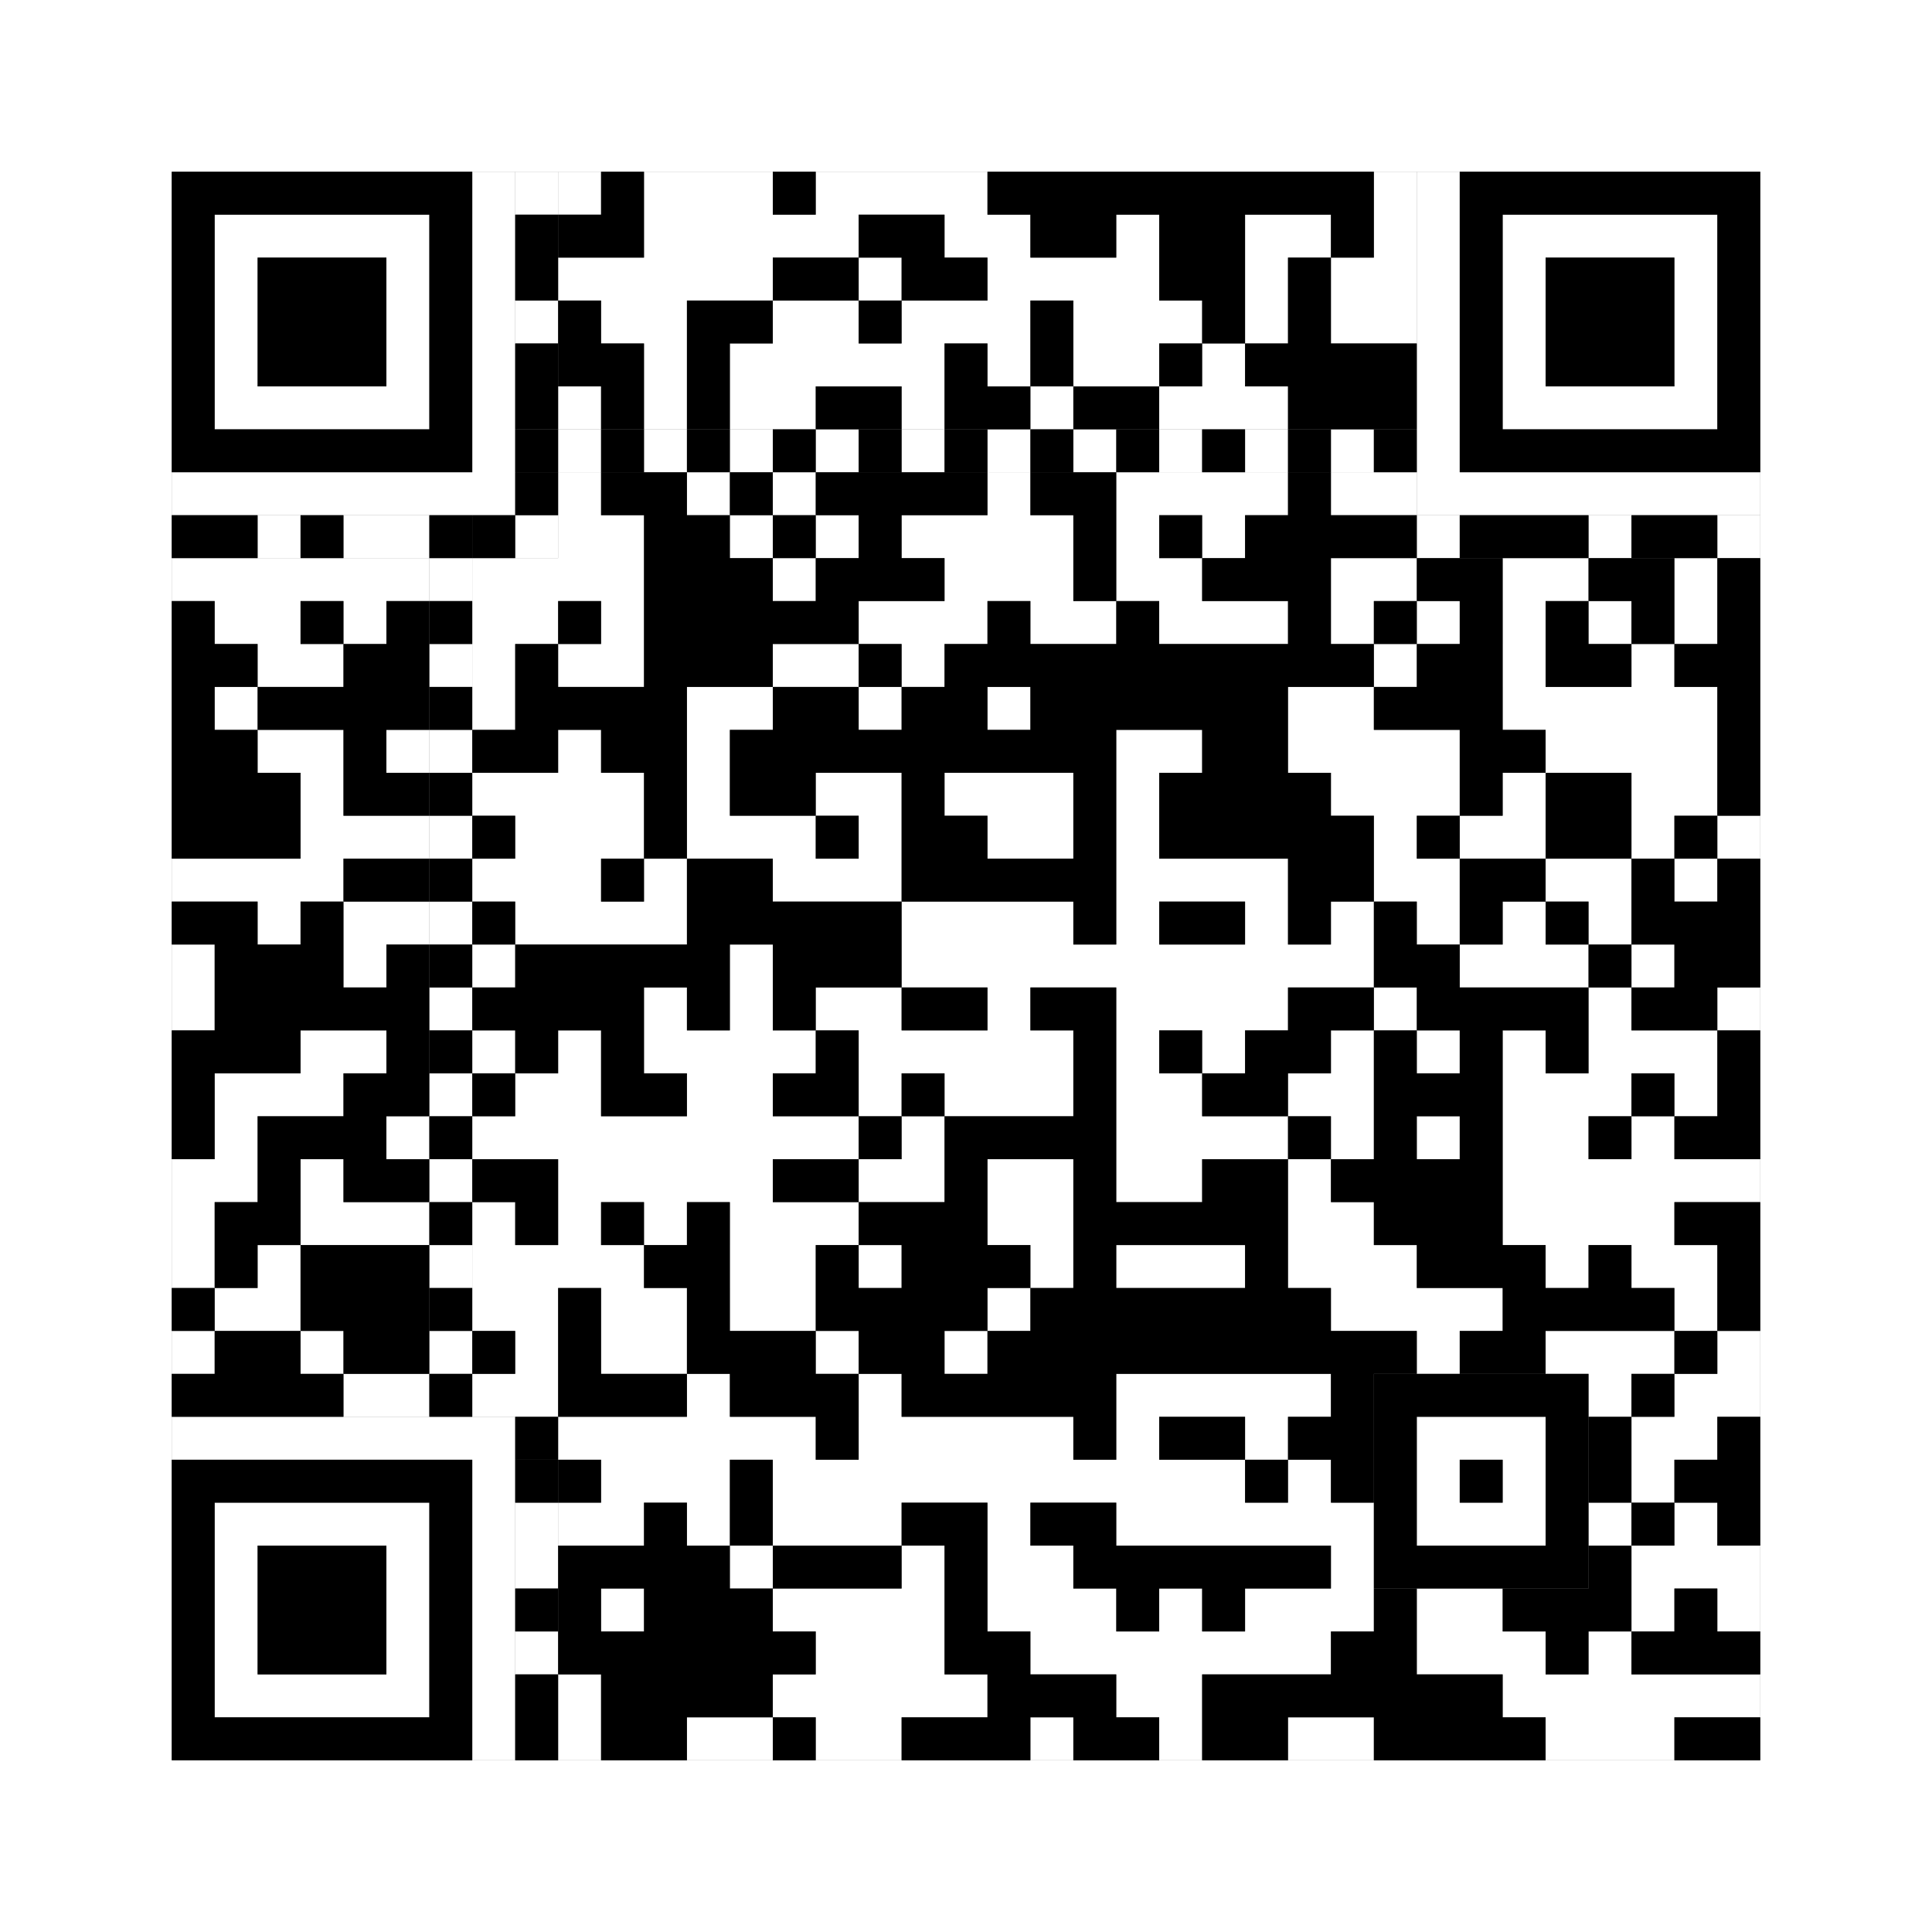 <svg xmlns="http://www.w3.org/2000/svg" version="1.1" width="225px" height="225px">
<rect width="100%" height="100%" fill="#808080" stroke="none"/>
<defs><style>rect{shape-rendering:crispEdges}</style></defs>
<path class="qr-4 " stroke="transparent" fill="#fff" fill-opacity="1" d="M65 20 h5 v5 h-5Z M75 20 h15 v5 h-15Z M95 20 h20 v5 h-20Z M160 20 h5 v5 h-5Z M75 25 h25 v5 h-25Z M110 25 h10 v5 h-10Z M130 25 h5 v5 h-5Z M145 25 h10 v5 h-10Z M160 25 h5 v5 h-5Z M65 30 h25 v5 h-25Z M100 30 h5 v5 h-5Z M115 30 h20 v5 h-20Z M145 30 h5 v5 h-5Z M155 30 h10 v5 h-10Z M70 35 h10 v5 h-10Z M90 35 h10 v5 h-10Z M105 35 h15 v5 h-15Z M125 35 h15 v5 h-15Z M145 35 h5 v5 h-5Z M155 35 h10 v5 h-10Z M75 40 h5 v5 h-5Z M85 40 h25 v5 h-25Z M115 40 h5 v5 h-5Z M125 40 h10 v5 h-10Z M140 40 h5 v5 h-5Z M65 45 h5 v5 h-5Z M75 45 h5 v5 h-5Z M85 45 h10 v5 h-10Z M105 45 h5 v5 h-5Z M120 45 h5 v5 h-5Z M135 45 h15 v5 h-15Z M65 55 h5 v5 h-5Z M80 55 h5 v5 h-5Z M90 55 h5 v5 h-5Z M115 55 h5 v5 h-5Z M130 55 h20 v5 h-20Z M155 55 h10 v5 h-10Z M65 60 h10 v5 h-10Z M85 60 h5 v5 h-5Z M95 60 h5 v5 h-5Z M105 60 h20 v5 h-20Z M130 60 h5 v5 h-5Z M140 60 h5 v5 h-5Z M20 65 h30 v5 h-30Z M55 65 h20 v5 h-20Z M90 65 h5 v5 h-5Z M110 65 h15 v5 h-15Z M130 65 h10 v5 h-10Z M155 65 h10 v5 h-10Z M175 65 h10 v5 h-10Z M195 65 h5 v5 h-5Z M25 70 h10 v5 h-10Z M40 70 h5 v5 h-5Z M55 70 h10 v5 h-10Z M70 70 h5 v5 h-5Z M100 70 h15 v5 h-15Z M120 70 h10 v5 h-10Z M135 70 h15 v5 h-15Z M155 70 h5 v5 h-5Z M165 70 h5 v5 h-5Z M175 70 h5 v5 h-5Z M185 70 h5 v5 h-5Z M195 70 h5 v5 h-5Z M30 75 h10 v5 h-10Z M55 75 h5 v5 h-5Z M65 75 h10 v5 h-10Z M90 75 h10 v5 h-10Z M105 75 h5 v5 h-5Z M160 75 h5 v5 h-5Z M175 75 h5 v5 h-5Z M190 75 h5 v5 h-5Z M25 80 h5 v5 h-5Z M55 80 h5 v5 h-5Z M80 80 h10 v5 h-10Z M100 80 h5 v5 h-5Z M115 80 h5 v5 h-5Z M150 80 h10 v5 h-10Z M175 80 h25 v5 h-25Z M30 85 h10 v5 h-10Z M45 85 h5 v5 h-5Z M65 85 h5 v5 h-5Z M80 85 h5 v5 h-5Z M130 85 h10 v5 h-10Z M150 85 h20 v5 h-20Z M180 85 h20 v5 h-20Z M35 90 h5 v5 h-5Z M55 90 h20 v5 h-20Z M80 90 h5 v5 h-5Z M95 90 h10 v5 h-10Z M110 90 h15 v5 h-15Z M130 90 h5 v5 h-5Z M155 90 h15 v5 h-15Z M175 90 h5 v5 h-5Z M190 90 h10 v5 h-10Z M35 95 h15 v5 h-15Z M60 95 h15 v5 h-15Z M80 95 h15 v5 h-15Z M100 95 h5 v5 h-5Z M115 95 h10 v5 h-10Z M130 95 h5 v5 h-5Z M160 95 h5 v5 h-5Z M170 95 h10 v5 h-10Z M190 95 h5 v5 h-5Z M200 95 h5 v5 h-5Z M20 100 h20 v5 h-20Z M55 100 h15 v5 h-15Z M75 100 h5 v5 h-5Z M90 100 h15 v5 h-15Z M130 100 h20 v5 h-20Z M160 100 h10 v5 h-10Z M180 100 h10 v5 h-10Z M195 100 h5 v5 h-5Z M30 105 h5 v5 h-5Z M40 105 h10 v5 h-10Z M60 105 h20 v5 h-20Z M105 105 h20 v5 h-20Z M130 105 h5 v5 h-5Z M145 105 h5 v5 h-5Z M155 105 h5 v5 h-5Z M165 105 h5 v5 h-5Z M175 105 h5 v5 h-5Z M185 105 h5 v5 h-5Z M20 110 h5 v5 h-5Z M40 110 h5 v5 h-5Z M55 110 h5 v5 h-5Z M85 110 h5 v5 h-5Z M105 110 h55 v5 h-55Z M170 110 h15 v5 h-15Z M190 110 h5 v5 h-5Z M20 115 h5 v5 h-5Z M75 115 h5 v5 h-5Z M85 115 h5 v5 h-5Z M95 115 h10 v5 h-10Z M115 115 h5 v5 h-5Z M130 115 h20 v5 h-20Z M160 115 h5 v5 h-5Z M185 115 h5 v5 h-5Z M200 115 h5 v5 h-5Z M35 120 h10 v5 h-10Z M55 120 h5 v5 h-5Z M65 120 h5 v5 h-5Z M75 120 h20 v5 h-20Z M100 120 h25 v5 h-25Z M130 120 h5 v5 h-5Z M140 120 h5 v5 h-5Z M155 120 h5 v5 h-5Z M165 120 h5 v5 h-5Z M175 120 h5 v5 h-5Z M185 120 h15 v5 h-15Z M25 125 h15 v5 h-15Z M60 125 h10 v5 h-10Z M80 125 h10 v5 h-10Z M100 125 h5 v5 h-5Z M110 125 h15 v5 h-15Z M130 125 h10 v5 h-10Z M150 125 h10 v5 h-10Z M175 125 h15 v5 h-15Z M195 125 h5 v5 h-5Z M25 130 h5 v5 h-5Z M45 130 h5 v5 h-5Z M55 130 h45 v5 h-45Z M105 130 h5 v5 h-5Z M130 130 h20 v5 h-20Z M155 130 h5 v5 h-5Z M165 130 h5 v5 h-5Z M175 130 h10 v5 h-10Z M190 130 h5 v5 h-5Z M20 135 h10 v5 h-10Z M35 135 h5 v5 h-5Z M65 135 h25 v5 h-25Z M100 135 h10 v5 h-10Z M115 135 h10 v5 h-10Z M130 135 h10 v5 h-10Z M150 135 h5 v5 h-5Z M175 135 h30 v5 h-30Z M20 140 h5 v5 h-5Z M35 140 h15 v5 h-15Z M55 140 h5 v5 h-5Z M65 140 h5 v5 h-5Z M75 140 h5 v5 h-5Z M85 140 h15 v5 h-15Z M115 140 h10 v5 h-10Z M150 140 h10 v5 h-10Z M175 140 h20 v5 h-20Z M20 145 h5 v5 h-5Z M30 145 h5 v5 h-5Z M55 145 h20 v5 h-20Z M85 145 h10 v5 h-10Z M100 145 h5 v5 h-5Z M120 145 h5 v5 h-5Z M130 145 h15 v5 h-15Z M150 145 h15 v5 h-15Z M180 145 h5 v5 h-5Z M190 145 h10 v5 h-10Z M25 150 h10 v5 h-10Z M55 150 h10 v5 h-10Z M70 150 h10 v5 h-10Z M85 150 h10 v5 h-10Z M115 150 h5 v5 h-5Z M155 150 h20 v5 h-20Z M195 150 h5 v5 h-5Z M20 155 h5 v5 h-5Z M35 155 h5 v5 h-5Z M60 155 h5 v5 h-5Z M70 155 h10 v5 h-10Z M95 155 h5 v5 h-5Z M110 155 h5 v5 h-5Z M165 155 h5 v5 h-5Z M180 155 h15 v5 h-15Z M200 155 h5 v5 h-5Z M40 160 h10 v5 h-10Z M55 160 h10 v5 h-10Z M80 160 h5 v5 h-5Z M100 160 h5 v5 h-5Z M130 160 h25 v5 h-25Z M185 160 h5 v5 h-5Z M195 160 h10 v5 h-10Z M65 165 h30 v5 h-30Z M100 165 h25 v5 h-25Z M130 165 h5 v5 h-5Z M145 165 h5 v5 h-5Z M190 165 h10 v5 h-10Z M70 170 h15 v5 h-15Z M90 170 h55 v5 h-55Z M150 170 h5 v5 h-5Z M190 170 h5 v5 h-5Z M65 175 h10 v5 h-10Z M80 175 h5 v5 h-5Z M90 175 h15 v5 h-15Z M115 175 h5 v5 h-5Z M130 175 h30 v5 h-30Z M185 175 h5 v5 h-5Z M195 175 h5 v5 h-5Z M85 180 h5 v5 h-5Z M105 180 h5 v5 h-5Z M115 180 h10 v5 h-10Z M155 180 h5 v5 h-5Z M190 180 h15 v5 h-15Z M70 185 h5 v5 h-5Z M90 185 h20 v5 h-20Z M115 185 h15 v5 h-15Z M135 185 h5 v5 h-5Z M145 185 h15 v5 h-15Z M165 185 h10 v5 h-10Z M190 185 h5 v5 h-5Z M200 185 h5 v5 h-5Z M95 190 h15 v5 h-15Z M120 190 h35 v5 h-35Z M165 190 h15 v5 h-15Z M185 190 h5 v5 h-5Z M65 195 h5 v5 h-5Z M90 195 h25 v5 h-25Z M130 195 h10 v5 h-10Z M175 195 h30 v5 h-30Z M65 200 h5 v5 h-5Z M80 200 h10 v5 h-10Z M95 200 h10 v5 h-10Z M120 200 h5 v5 h-5Z M135 200 h5 v5 h-5Z M150 200 h10 v5 h-10Z M180 200 h15 v5 h-15Z " /><path class="qr-6 " stroke="transparent" fill="#fff" fill-opacity="1" d="M25 25 h25 v5 h-25Z M175 25 h25 v5 h-25Z M25 30 h5 v5 h-5Z M45 30 h5 v5 h-5Z M175 30 h5 v5 h-5Z M195 30 h5 v5 h-5Z M25 35 h5 v5 h-5Z M45 35 h5 v5 h-5Z M175 35 h5 v5 h-5Z M195 35 h5 v5 h-5Z M25 40 h5 v5 h-5Z M45 40 h5 v5 h-5Z M175 40 h5 v5 h-5Z M195 40 h5 v5 h-5Z M25 45 h25 v5 h-25Z M175 45 h25 v5 h-25Z M25 175 h25 v5 h-25Z M25 180 h5 v5 h-5Z M45 180 h5 v5 h-5Z M25 185 h5 v5 h-5Z M45 185 h5 v5 h-5Z M25 190 h5 v5 h-5Z M45 190 h5 v5 h-5Z M25 195 h25 v5 h-25Z " /><path class="qr-8 " stroke="transparent" fill="#fff" fill-opacity="1" d="M55 20 h5 v5 h-5Z M165 20 h5 v5 h-5Z M55 25 h5 v5 h-5Z M165 25 h5 v5 h-5Z M55 30 h5 v5 h-5Z M165 30 h5 v5 h-5Z M55 35 h5 v5 h-5Z M165 35 h5 v5 h-5Z M55 40 h5 v5 h-5Z M165 40 h5 v5 h-5Z M55 45 h5 v5 h-5Z M165 45 h5 v5 h-5Z M55 50 h5 v5 h-5Z M165 50 h5 v5 h-5Z M20 55 h40 v5 h-40Z M165 55 h40 v5 h-40Z M20 165 h40 v5 h-40Z M55 170 h5 v5 h-5Z M55 175 h5 v5 h-5Z M55 180 h5 v5 h-5Z M55 185 h5 v5 h-5Z M55 190 h5 v5 h-5Z M55 195 h5 v5 h-5Z M55 200 h5 v5 h-5Z " /><path class="qr-10 " stroke="transparent" fill="#fff" fill-opacity="1" d="M165 165 h15 v5 h-15Z M165 170 h5 v5 h-5Z M175 170 h5 v5 h-5Z M165 175 h15 v5 h-15Z " /><path class="qr-12 " stroke="transparent" fill="#fff" fill-opacity="1" d="M65 50 h5 v5 h-5Z M75 50 h5 v5 h-5Z M85 50 h5 v5 h-5Z M95 50 h5 v5 h-5Z M105 50 h5 v5 h-5Z M115 50 h5 v5 h-5Z M125 50 h5 v5 h-5Z M135 50 h5 v5 h-5Z M145 50 h5 v5 h-5Z M155 50 h5 v5 h-5Z M50 65 h5 v5 h-5Z M50 75 h5 v5 h-5Z M50 85 h5 v5 h-5Z M50 95 h5 v5 h-5Z M50 105 h5 v5 h-5Z M50 115 h5 v5 h-5Z M50 125 h5 v5 h-5Z M50 135 h5 v5 h-5Z M50 145 h5 v5 h-5Z M50 155 h5 v5 h-5Z " /><path class="qr-14 " stroke="transparent" fill="#fff" fill-opacity="1" d="M60 20 h5 v5 h-5Z M60 35 h5 v5 h-5Z M30 60 h5 v5 h-5Z M40 60 h10 v5 h-10Z M60 60 h5 v5 h-5Z M165 60 h5 v5 h-5Z M185 60 h5 v5 h-5Z M200 60 h5 v5 h-5Z M60 175 h5 v5 h-5Z M60 180 h5 v5 h-5Z M60 190 h5 v5 h-5Z " /><path class="qr-18 " stroke="transparent" fill="#fff" fill-opacity="1" d="M0 0 h225 v5 h-225Z M0 5 h225 v5 h-225Z M0 10 h225 v5 h-225Z M0 15 h225 v5 h-225Z M0 20 h20 v5 h-20Z M205 20 h20 v5 h-20Z M0 25 h20 v5 h-20Z M205 25 h20 v5 h-20Z M0 30 h20 v5 h-20Z M205 30 h20 v5 h-20Z M0 35 h20 v5 h-20Z M205 35 h20 v5 h-20Z M0 40 h20 v5 h-20Z M205 40 h20 v5 h-20Z M0 45 h20 v5 h-20Z M205 45 h20 v5 h-20Z M0 50 h20 v5 h-20Z M205 50 h20 v5 h-20Z M0 55 h20 v5 h-20Z M205 55 h20 v5 h-20Z M0 60 h20 v5 h-20Z M205 60 h20 v5 h-20Z M0 65 h20 v5 h-20Z M205 65 h20 v5 h-20Z M0 70 h20 v5 h-20Z M205 70 h20 v5 h-20Z M0 75 h20 v5 h-20Z M205 75 h20 v5 h-20Z M0 80 h20 v5 h-20Z M205 80 h20 v5 h-20Z M0 85 h20 v5 h-20Z M205 85 h20 v5 h-20Z M0 90 h20 v5 h-20Z M205 90 h20 v5 h-20Z M0 95 h20 v5 h-20Z M205 95 h20 v5 h-20Z M0 100 h20 v5 h-20Z M205 100 h20 v5 h-20Z M0 105 h20 v5 h-20Z M205 105 h20 v5 h-20Z M0 110 h20 v5 h-20Z M205 110 h20 v5 h-20Z M0 115 h20 v5 h-20Z M205 115 h20 v5 h-20Z M0 120 h20 v5 h-20Z M205 120 h20 v5 h-20Z M0 125 h20 v5 h-20Z M205 125 h20 v5 h-20Z M0 130 h20 v5 h-20Z M205 130 h20 v5 h-20Z M0 135 h20 v5 h-20Z M205 135 h20 v5 h-20Z M0 140 h20 v5 h-20Z M205 140 h20 v5 h-20Z M0 145 h20 v5 h-20Z M205 145 h20 v5 h-20Z M0 150 h20 v5 h-20Z M205 150 h20 v5 h-20Z M0 155 h20 v5 h-20Z M205 155 h20 v5 h-20Z M0 160 h20 v5 h-20Z M205 160 h20 v5 h-20Z M0 165 h20 v5 h-20Z M205 165 h20 v5 h-20Z M0 170 h20 v5 h-20Z M205 170 h20 v5 h-20Z M0 175 h20 v5 h-20Z M205 175 h20 v5 h-20Z M0 180 h20 v5 h-20Z M205 180 h20 v5 h-20Z M0 185 h20 v5 h-20Z M205 185 h20 v5 h-20Z M0 190 h20 v5 h-20Z M205 190 h20 v5 h-20Z M0 195 h20 v5 h-20Z M205 195 h20 v5 h-20Z M0 200 h20 v5 h-20Z M205 200 h20 v5 h-20Z M0 205 h225 v5 h-225Z M0 210 h225 v5 h-225Z M0 215 h225 v5 h-225Z M0 220 h225 v5 h-225Z " /><path class="qr-512 " stroke="transparent" fill="#000" fill-opacity="1" d="M60 165 h5 v5 h-5Z " /><path class="qr-1024 " stroke="transparent" fill="#000" fill-opacity="1" d="M70 20 h5 v5 h-5Z M90 20 h5 v5 h-5Z M115 20 h45 v5 h-45Z M65 25 h10 v5 h-10Z M100 25 h10 v5 h-10Z M120 25 h10 v5 h-10Z M135 25 h10 v5 h-10Z M155 25 h5 v5 h-5Z M90 30 h10 v5 h-10Z M105 30 h10 v5 h-10Z M135 30 h10 v5 h-10Z M150 30 h5 v5 h-5Z M65 35 h5 v5 h-5Z M80 35 h10 v5 h-10Z M100 35 h5 v5 h-5Z M120 35 h5 v5 h-5Z M140 35 h5 v5 h-5Z M150 35 h5 v5 h-5Z M65 40 h10 v5 h-10Z M80 40 h5 v5 h-5Z M110 40 h5 v5 h-5Z M120 40 h5 v5 h-5Z M135 40 h5 v5 h-5Z M145 40 h20 v5 h-20Z M70 45 h5 v5 h-5Z M80 45 h5 v5 h-5Z M95 45 h10 v5 h-10Z M110 45 h10 v5 h-10Z M125 45 h10 v5 h-10Z M150 45 h15 v5 h-15Z M70 55 h10 v5 h-10Z M85 55 h5 v5 h-5Z M95 55 h20 v5 h-20Z M120 55 h10 v5 h-10Z M150 55 h5 v5 h-5Z M75 60 h10 v5 h-10Z M90 60 h5 v5 h-5Z M100 60 h5 v5 h-5Z M125 60 h5 v5 h-5Z M135 60 h5 v5 h-5Z M145 60 h20 v5 h-20Z M75 65 h15 v5 h-15Z M95 65 h15 v5 h-15Z M125 65 h5 v5 h-5Z M140 65 h15 v5 h-15Z M165 65 h10 v5 h-10Z M185 65 h10 v5 h-10Z M200 65 h5 v5 h-5Z M20 70 h5 v5 h-5Z M35 70 h5 v5 h-5Z M45 70 h5 v5 h-5Z M65 70 h5 v5 h-5Z M75 70 h25 v5 h-25Z M115 70 h5 v5 h-5Z M130 70 h5 v5 h-5Z M150 70 h5 v5 h-5Z M160 70 h5 v5 h-5Z M170 70 h5 v5 h-5Z M180 70 h5 v5 h-5Z M190 70 h5 v5 h-5Z M200 70 h5 v5 h-5Z M20 75 h10 v5 h-10Z M40 75 h10 v5 h-10Z M60 75 h5 v5 h-5Z M75 75 h15 v5 h-15Z M100 75 h5 v5 h-5Z M110 75 h50 v5 h-50Z M165 75 h10 v5 h-10Z M180 75 h10 v5 h-10Z M195 75 h10 v5 h-10Z M20 80 h5 v5 h-5Z M30 80 h20 v5 h-20Z M60 80 h20 v5 h-20Z M90 80 h10 v5 h-10Z M105 80 h10 v5 h-10Z M120 80 h30 v5 h-30Z M160 80 h15 v5 h-15Z M200 80 h5 v5 h-5Z M20 85 h10 v5 h-10Z M40 85 h5 v5 h-5Z M55 85 h10 v5 h-10Z M70 85 h10 v5 h-10Z M85 85 h45 v5 h-45Z M140 85 h10 v5 h-10Z M170 85 h10 v5 h-10Z M200 85 h5 v5 h-5Z M20 90 h15 v5 h-15Z M40 90 h10 v5 h-10Z M75 90 h5 v5 h-5Z M85 90 h10 v5 h-10Z M105 90 h5 v5 h-5Z M125 90 h5 v5 h-5Z M135 90 h20 v5 h-20Z M170 90 h5 v5 h-5Z M180 90 h10 v5 h-10Z M200 90 h5 v5 h-5Z M20 95 h15 v5 h-15Z M55 95 h5 v5 h-5Z M75 95 h5 v5 h-5Z M95 95 h5 v5 h-5Z M105 95 h10 v5 h-10Z M125 95 h5 v5 h-5Z M135 95 h25 v5 h-25Z M165 95 h5 v5 h-5Z M180 95 h10 v5 h-10Z M195 95 h5 v5 h-5Z M40 100 h10 v5 h-10Z M70 100 h5 v5 h-5Z M80 100 h10 v5 h-10Z M105 100 h25 v5 h-25Z M150 100 h10 v5 h-10Z M170 100 h10 v5 h-10Z M190 100 h5 v5 h-5Z M200 100 h5 v5 h-5Z M20 105 h10 v5 h-10Z M35 105 h5 v5 h-5Z M55 105 h5 v5 h-5Z M80 105 h25 v5 h-25Z M125 105 h5 v5 h-5Z M135 105 h10 v5 h-10Z M150 105 h5 v5 h-5Z M160 105 h5 v5 h-5Z M170 105 h5 v5 h-5Z M180 105 h5 v5 h-5Z M190 105 h15 v5 h-15Z M25 110 h15 v5 h-15Z M45 110 h5 v5 h-5Z M60 110 h25 v5 h-25Z M90 110 h15 v5 h-15Z M160 110 h10 v5 h-10Z M185 110 h5 v5 h-5Z M195 110 h10 v5 h-10Z M25 115 h25 v5 h-25Z M55 115 h20 v5 h-20Z M80 115 h5 v5 h-5Z M90 115 h5 v5 h-5Z M105 115 h10 v5 h-10Z M120 115 h10 v5 h-10Z M150 115 h10 v5 h-10Z M165 115 h20 v5 h-20Z M190 115 h10 v5 h-10Z M20 120 h15 v5 h-15Z M45 120 h5 v5 h-5Z M60 120 h5 v5 h-5Z M70 120 h5 v5 h-5Z M95 120 h5 v5 h-5Z M125 120 h5 v5 h-5Z M135 120 h5 v5 h-5Z M145 120 h10 v5 h-10Z M160 120 h5 v5 h-5Z M170 120 h5 v5 h-5Z M180 120 h5 v5 h-5Z M200 120 h5 v5 h-5Z M20 125 h5 v5 h-5Z M40 125 h10 v5 h-10Z M55 125 h5 v5 h-5Z M70 125 h10 v5 h-10Z M90 125 h10 v5 h-10Z M105 125 h5 v5 h-5Z M125 125 h5 v5 h-5Z M140 125 h10 v5 h-10Z M160 125 h15 v5 h-15Z M190 125 h5 v5 h-5Z M200 125 h5 v5 h-5Z M20 130 h5 v5 h-5Z M30 130 h15 v5 h-15Z M100 130 h5 v5 h-5Z M110 130 h20 v5 h-20Z M150 130 h5 v5 h-5Z M160 130 h5 v5 h-5Z M170 130 h5 v5 h-5Z M185 130 h5 v5 h-5Z M195 130 h10 v5 h-10Z M30 135 h5 v5 h-5Z M40 135 h10 v5 h-10Z M55 135 h10 v5 h-10Z M90 135 h10 v5 h-10Z M110 135 h5 v5 h-5Z M125 135 h5 v5 h-5Z M140 135 h10 v5 h-10Z M155 135 h20 v5 h-20Z M25 140 h10 v5 h-10Z M60 140 h5 v5 h-5Z M70 140 h5 v5 h-5Z M80 140 h5 v5 h-5Z M100 140 h15 v5 h-15Z M125 140 h25 v5 h-25Z M160 140 h15 v5 h-15Z M195 140 h10 v5 h-10Z M25 145 h5 v5 h-5Z M35 145 h15 v5 h-15Z M75 145 h10 v5 h-10Z M95 145 h5 v5 h-5Z M105 145 h15 v5 h-15Z M125 145 h5 v5 h-5Z M145 145 h5 v5 h-5Z M165 145 h15 v5 h-15Z M185 145 h5 v5 h-5Z M200 145 h5 v5 h-5Z M20 150 h5 v5 h-5Z M35 150 h15 v5 h-15Z M65 150 h5 v5 h-5Z M80 150 h5 v5 h-5Z M95 150 h20 v5 h-20Z M120 150 h35 v5 h-35Z M175 150 h20 v5 h-20Z M200 150 h5 v5 h-5Z M25 155 h10 v5 h-10Z M40 155 h10 v5 h-10Z M55 155 h5 v5 h-5Z M65 155 h5 v5 h-5Z M80 155 h15 v5 h-15Z M100 155 h10 v5 h-10Z M115 155 h50 v5 h-50Z M170 155 h10 v5 h-10Z M195 155 h5 v5 h-5Z M20 160 h20 v5 h-20Z M65 160 h15 v5 h-15Z M85 160 h15 v5 h-15Z M105 160 h25 v5 h-25Z M155 160 h5 v5 h-5Z M190 160 h5 v5 h-5Z M95 165 h5 v5 h-5Z M125 165 h5 v5 h-5Z M135 165 h10 v5 h-10Z M150 165 h10 v5 h-10Z M185 165 h5 v5 h-5Z M200 165 h5 v5 h-5Z M65 170 h5 v5 h-5Z M85 170 h5 v5 h-5Z M145 170 h5 v5 h-5Z M155 170 h5 v5 h-5Z M185 170 h5 v5 h-5Z M195 170 h10 v5 h-10Z M75 175 h5 v5 h-5Z M85 175 h5 v5 h-5Z M105 175 h10 v5 h-10Z M120 175 h10 v5 h-10Z M190 175 h5 v5 h-5Z M200 175 h5 v5 h-5Z M65 180 h20 v5 h-20Z M90 180 h15 v5 h-15Z M110 180 h5 v5 h-5Z M125 180 h30 v5 h-30Z M185 180 h5 v5 h-5Z M65 185 h5 v5 h-5Z M75 185 h15 v5 h-15Z M110 185 h5 v5 h-5Z M130 185 h5 v5 h-5Z M140 185 h5 v5 h-5Z M160 185 h5 v5 h-5Z M175 185 h15 v5 h-15Z M195 185 h5 v5 h-5Z M65 190 h30 v5 h-30Z M110 190 h10 v5 h-10Z M155 190 h10 v5 h-10Z M180 190 h5 v5 h-5Z M190 190 h15 v5 h-15Z M70 195 h20 v5 h-20Z M115 195 h15 v5 h-15Z M140 195 h35 v5 h-35Z M70 200 h10 v5 h-10Z M90 200 h5 v5 h-5Z M105 200 h15 v5 h-15Z M125 200 h10 v5 h-10Z M140 200 h10 v5 h-10Z M160 200 h20 v5 h-20Z M195 200 h10 v5 h-10Z " /><path class="qr-1536 " stroke="transparent" fill="#000" fill-opacity="1" d="M20 20 h35 v5 h-35Z M170 20 h35 v5 h-35Z M20 25 h5 v5 h-5Z M50 25 h5 v5 h-5Z M170 25 h5 v5 h-5Z M200 25 h5 v5 h-5Z M20 30 h5 v5 h-5Z M30 30 h15 v5 h-15Z M50 30 h5 v5 h-5Z M170 30 h5 v5 h-5Z M180 30 h15 v5 h-15Z M200 30 h5 v5 h-5Z M20 35 h5 v5 h-5Z M30 35 h15 v5 h-15Z M50 35 h5 v5 h-5Z M170 35 h5 v5 h-5Z M180 35 h15 v5 h-15Z M200 35 h5 v5 h-5Z M20 40 h5 v5 h-5Z M30 40 h15 v5 h-15Z M50 40 h5 v5 h-5Z M170 40 h5 v5 h-5Z M180 40 h15 v5 h-15Z M200 40 h5 v5 h-5Z M20 45 h5 v5 h-5Z M50 45 h5 v5 h-5Z M170 45 h5 v5 h-5Z M200 45 h5 v5 h-5Z M20 50 h35 v5 h-35Z M170 50 h35 v5 h-35Z M20 170 h35 v5 h-35Z M20 175 h5 v5 h-5Z M50 175 h5 v5 h-5Z M20 180 h5 v5 h-5Z M30 180 h15 v5 h-15Z M50 180 h5 v5 h-5Z M20 185 h5 v5 h-5Z M30 185 h15 v5 h-15Z M50 185 h5 v5 h-5Z M20 190 h5 v5 h-5Z M30 190 h15 v5 h-15Z M50 190 h5 v5 h-5Z M20 195 h5 v5 h-5Z M50 195 h5 v5 h-5Z M20 200 h35 v5 h-35Z " /><path class="qr-2560 " stroke="transparent" fill="#000" fill-opacity="1" d="M160 160 h25 v5 h-25Z M160 165 h5 v5 h-5Z M180 165 h5 v5 h-5Z M160 170 h5 v5 h-5Z M170 170 h5 v5 h-5Z M180 170 h5 v5 h-5Z M160 175 h5 v5 h-5Z M180 175 h5 v5 h-5Z M160 180 h25 v5 h-25Z " /><path class="qr-3072 " stroke="transparent" fill="#000" fill-opacity="1" d="M60 50 h5 v5 h-5Z M70 50 h5 v5 h-5Z M80 50 h5 v5 h-5Z M90 50 h5 v5 h-5Z M100 50 h5 v5 h-5Z M110 50 h5 v5 h-5Z M120 50 h5 v5 h-5Z M130 50 h5 v5 h-5Z M140 50 h5 v5 h-5Z M150 50 h5 v5 h-5Z M160 50 h5 v5 h-5Z M50 60 h5 v5 h-5Z M50 70 h5 v5 h-5Z M50 80 h5 v5 h-5Z M50 90 h5 v5 h-5Z M50 100 h5 v5 h-5Z M50 110 h5 v5 h-5Z M50 120 h5 v5 h-5Z M50 130 h5 v5 h-5Z M50 140 h5 v5 h-5Z M50 150 h5 v5 h-5Z M50 160 h5 v5 h-5Z " /><path class="qr-3584 " stroke="transparent" fill="#000" fill-opacity="1" d="M60 25 h5 v5 h-5Z M60 30 h5 v5 h-5Z M60 40 h5 v5 h-5Z M60 45 h5 v5 h-5Z M60 55 h5 v5 h-5Z M20 60 h10 v5 h-10Z M35 60 h5 v5 h-5Z M55 60 h5 v5 h-5Z M170 60 h15 v5 h-15Z M190 60 h10 v5 h-10Z M60 170 h5 v5 h-5Z M60 185 h5 v5 h-5Z M60 195 h5 v5 h-5Z M60 200 h5 v5 h-5Z " /></svg>
